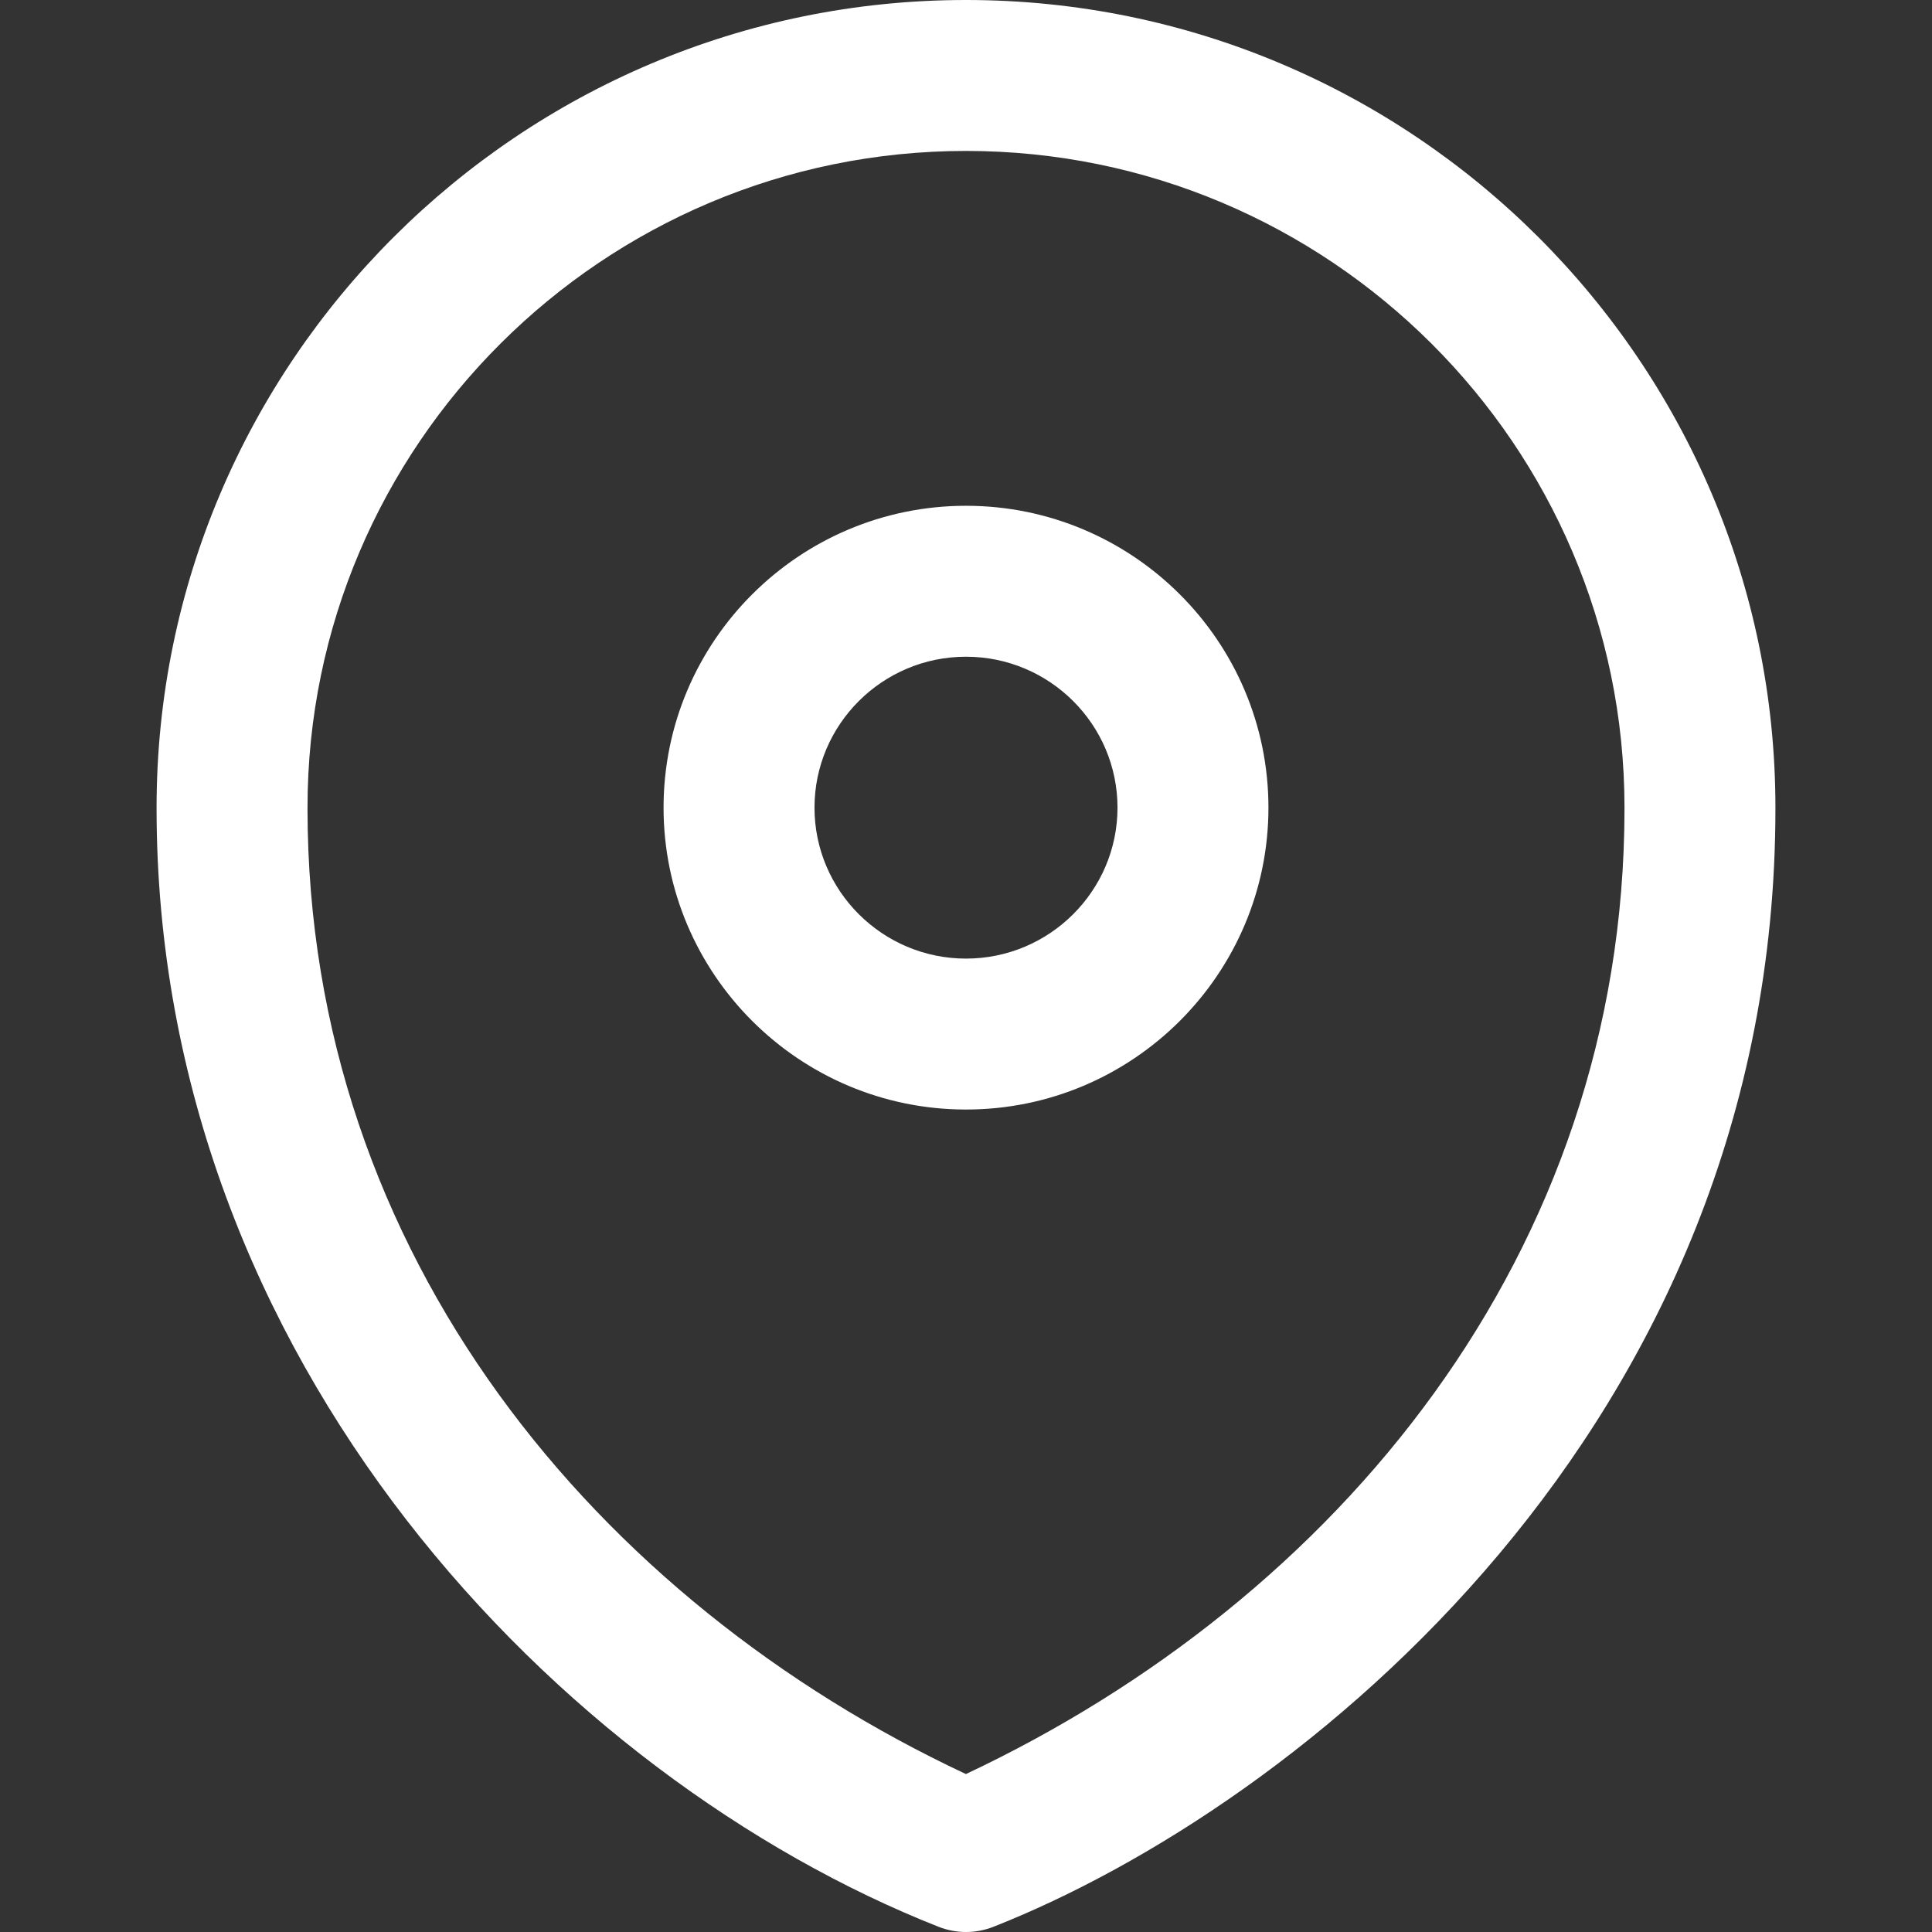 <?xml version="1.0" encoding="UTF-8"?> <svg xmlns="http://www.w3.org/2000/svg" width="24" height="24" viewBox="0 0 24 24" fill="none"><rect x="0" y="0" width="24" height="24" fill="#333333" stroke="none"/><path d="M12 6.283C9.928 6.283 8.243 7.965 8.243 10.033C8.243 12.1 9.928 13.783 12 13.783C14.072 13.783 15.757 12.1 15.757 10.033C15.757 7.965 14.072 6.283 12 6.283ZM12 11.908C10.962 11.908 10.118 11.066 10.118 10.033C10.118 8.999 10.962 8.158 12 8.158C13.038 8.158 13.882 8.999 13.882 10.033C13.882 11.066 13.038 11.908 12 11.908ZM22.055 10.033C22.055 4.501 17.544 0 12 0C6.456 0 1.945 4.501 1.945 10.033V10.036V10.044C1.945 16.925 6.977 22.087 11.656 23.934C11.877 24.022 12.123 24.022 12.344 23.934C16.133 22.439 22.055 17.72 22.055 10.044C22.055 10.043 22.055 10.041 22.055 10.039C22.055 10.037 22.055 10.034 22.055 10.033ZM20.18 10.05C20.177 15.584 16.602 19.87 11.999 22.038C7.428 19.894 3.823 15.6 3.82 10.049C3.82 10.046 3.82 10.042 3.82 10.038L3.82 10.031C3.821 5.534 7.49 1.875 12 1.875C16.508 1.875 20.177 5.532 20.18 10.027C20.18 10.031 20.18 10.035 20.18 10.038C20.18 10.042 20.18 10.046 20.18 10.05Z" fill="white"></path></svg> 